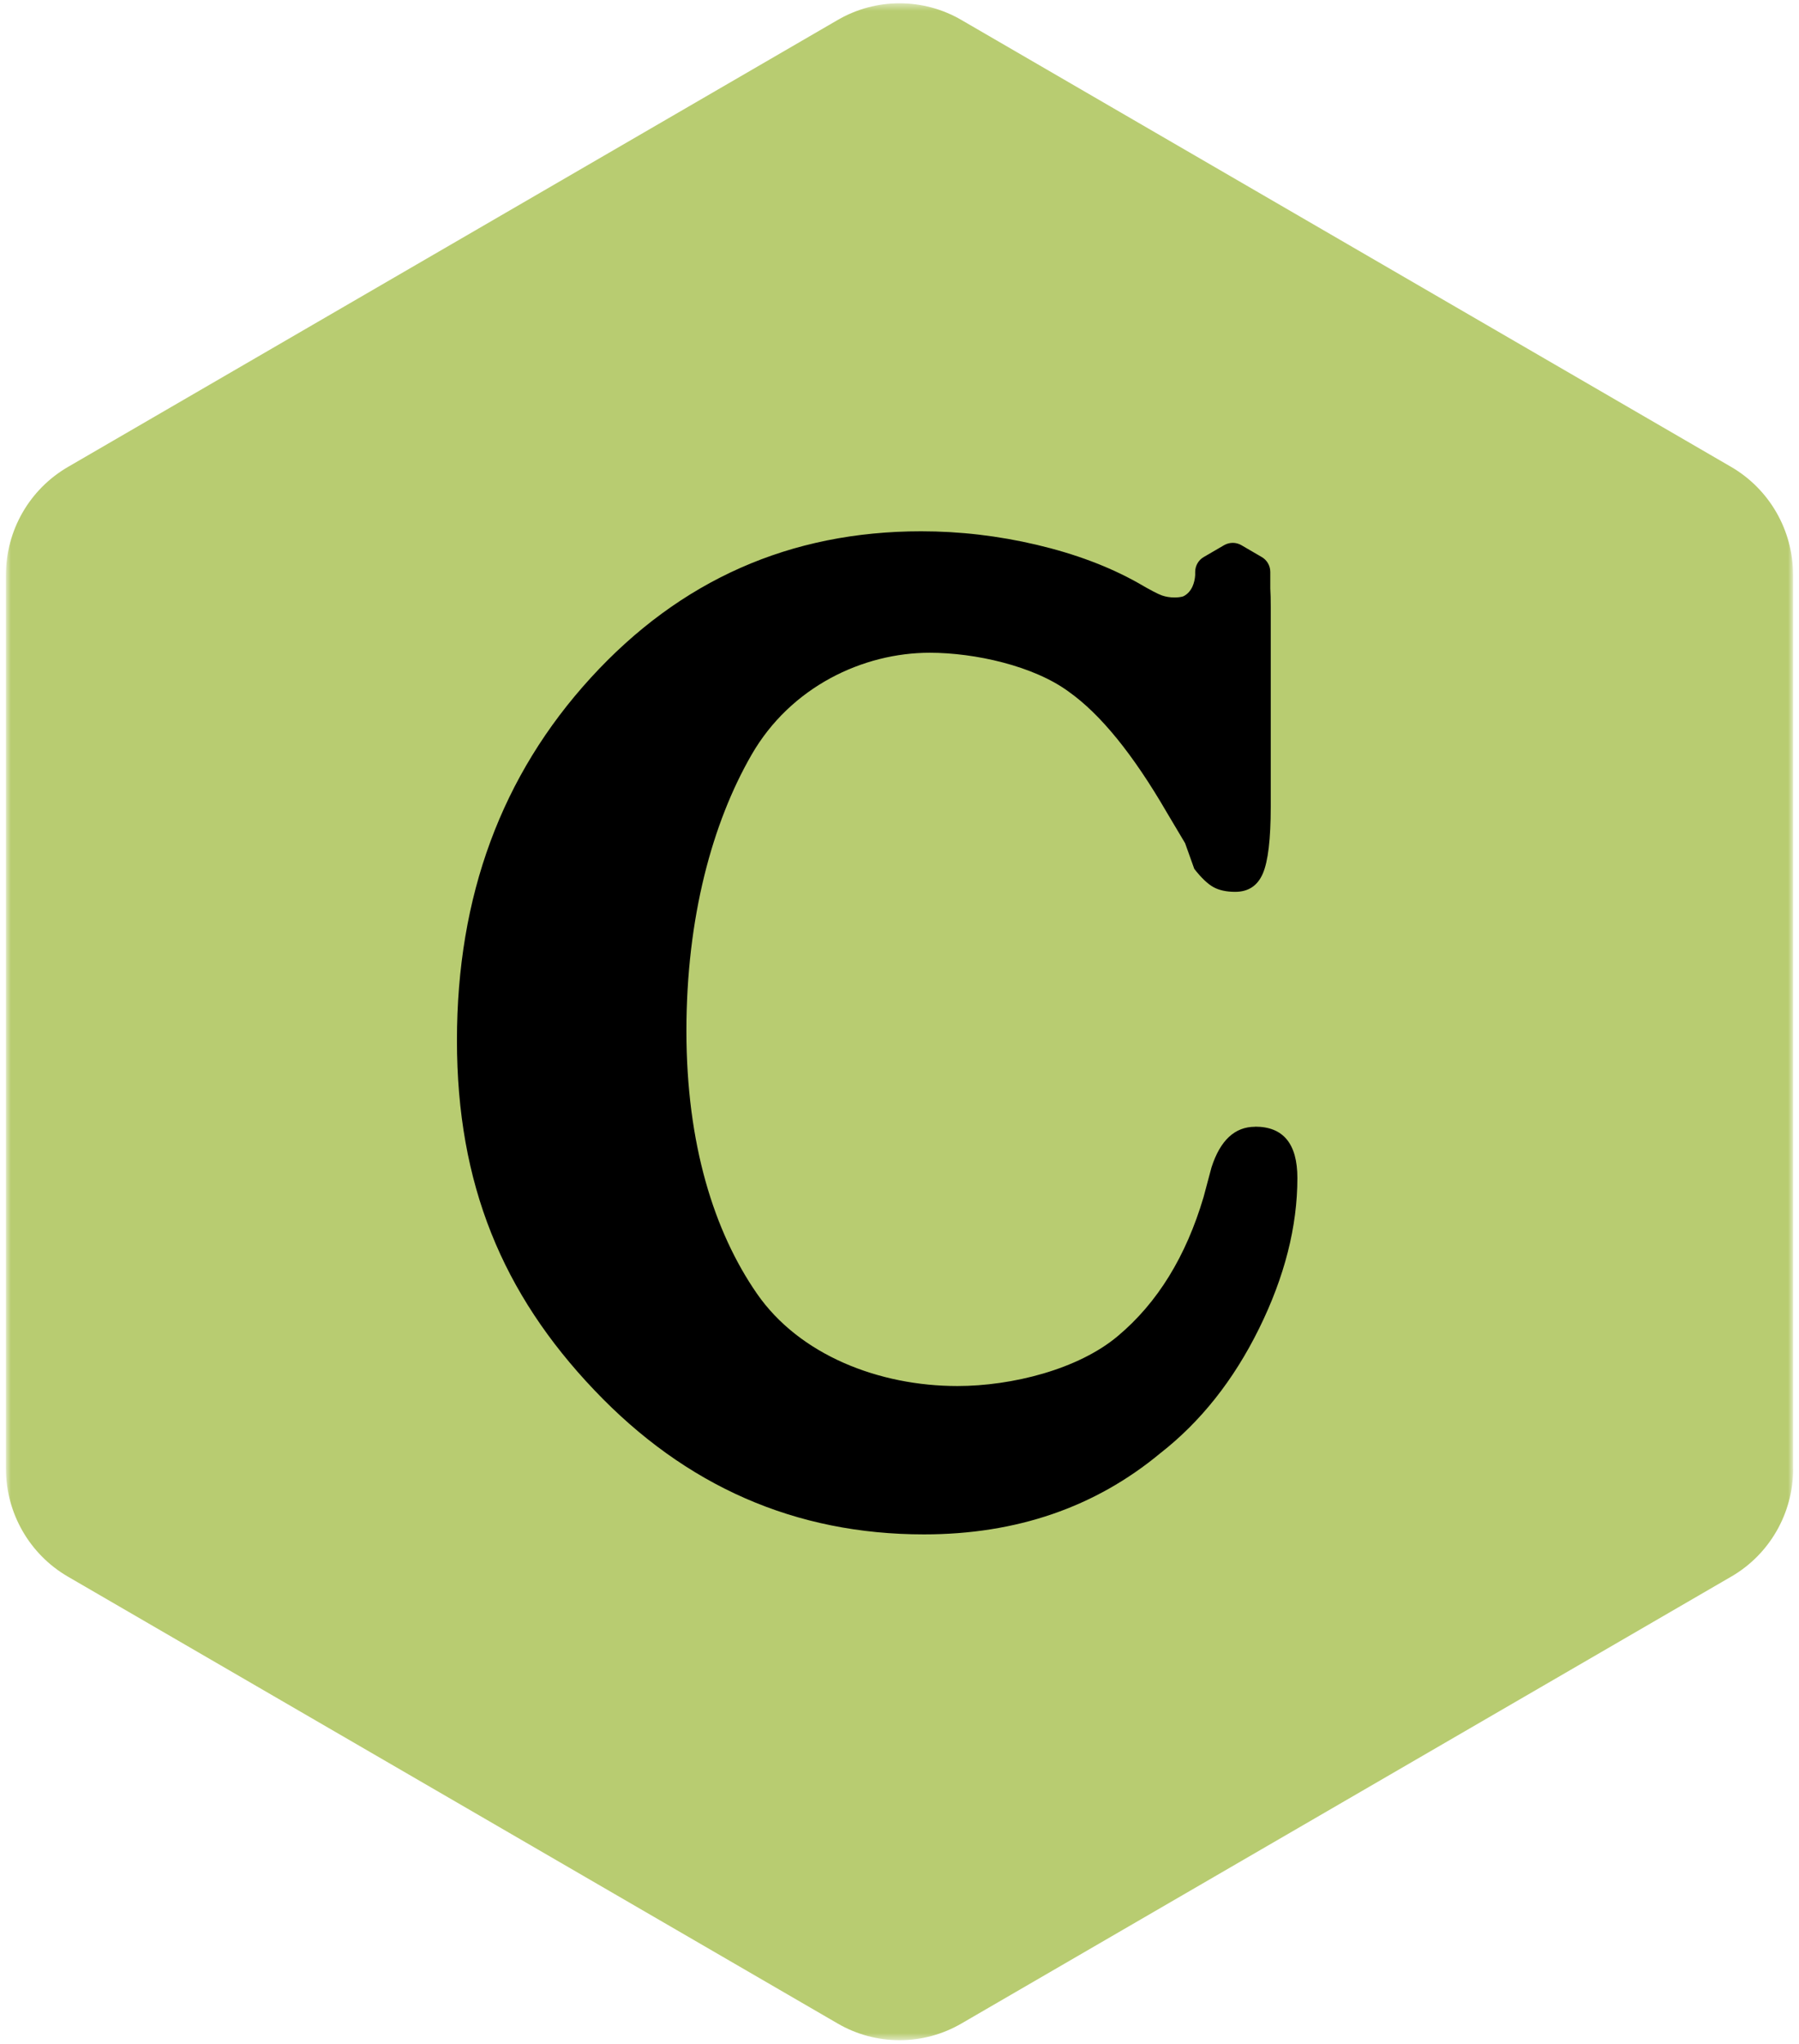 <svg xmlns="http://www.w3.org/2000/svg" fill="none" viewBox="0 0 250 284" height="284" width="250">
<mask height="284" width="250" y="0" x="0" maskUnits="userSpaceOnUse" style="mask-type:luminance" id="mask0_15770_1642">
<path fill="white" d="M249.173 0.465H0.826V283.451H249.173V0.465Z"></path>
</mask>
<g mask="url(#mask0_15770_1642)">
<path fill="#B8CC71" d="M249.173 204.059V79.856C249.173 73.678 245.891 67.969 240.571 64.873L133.61 2.779C128.29 -0.318 121.725 -0.318 116.405 2.779L9.428 64.888C4.108 67.985 0.826 73.678 0.826 79.872V204.075C0.826 210.253 4.108 215.962 9.428 219.058L116.405 281.152C121.725 284.249 128.29 284.249 133.61 281.152L240.586 219.058C245.906 215.977 249.189 210.268 249.189 204.075"></path>
<path fill="black" d="M174.412 156.558C171.597 156.558 169.574 158.435 168.361 162.189L167.257 166.318C164.814 174.576 160.848 181.02 155.341 185.634C149.85 190.264 140.625 192.579 133.05 192.579C122.176 192.579 111.1 188.293 105.174 179.722C99.247 171.151 95.389 158.998 95.389 143.232C95.389 127.467 98.998 114.313 104.443 104.866C109.887 95.419 119.921 90.695 129.207 90.695C135.445 90.695 143.674 92.51 148.559 96.138C152.961 99.266 157.472 104.835 162.123 112.843L164.69 117.159L165.965 120.726C166.945 121.977 167.832 122.821 168.626 123.259C169.419 123.697 170.43 123.916 171.643 123.916C173.479 123.916 174.754 123.072 175.486 121.382C176.217 119.693 176.59 116.596 176.59 112.092V84.33C176.59 83.313 176.574 82.468 176.528 81.749V79.465C176.528 78.621 176.077 77.823 175.346 77.401L172.499 75.743C171.768 75.321 170.866 75.321 170.119 75.743L167.272 77.401C166.541 77.823 166.09 78.621 166.09 79.465V79.903C166.059 80.435 165.934 80.998 165.717 81.483C165.452 82.077 165.001 82.609 164.394 82.875C164.379 82.875 164.348 82.875 164.332 82.891C164.021 82.969 163.648 83.016 163.212 83.016C162.605 83.016 162.014 82.922 161.47 82.734C160.925 82.547 159.79 81.952 158.079 80.951C154.05 78.699 149.368 76.947 144.063 75.696C138.743 74.445 133.392 73.819 128.025 73.819C109.809 73.819 94.502 80.607 82.105 94.168C69.691 107.744 63.5 124.526 63.5 144.546C63.5 164.566 69.847 179.753 82.571 193.126C95.28 206.515 110.556 213.193 128.398 213.193C141.232 213.193 152.168 209.439 161.221 201.932C166.837 197.552 171.426 191.781 174.972 184.586C178.519 177.392 180.292 170.416 180.292 163.675C180.292 158.92 178.332 156.543 174.428 156.543"></path>
</g>
</svg>
